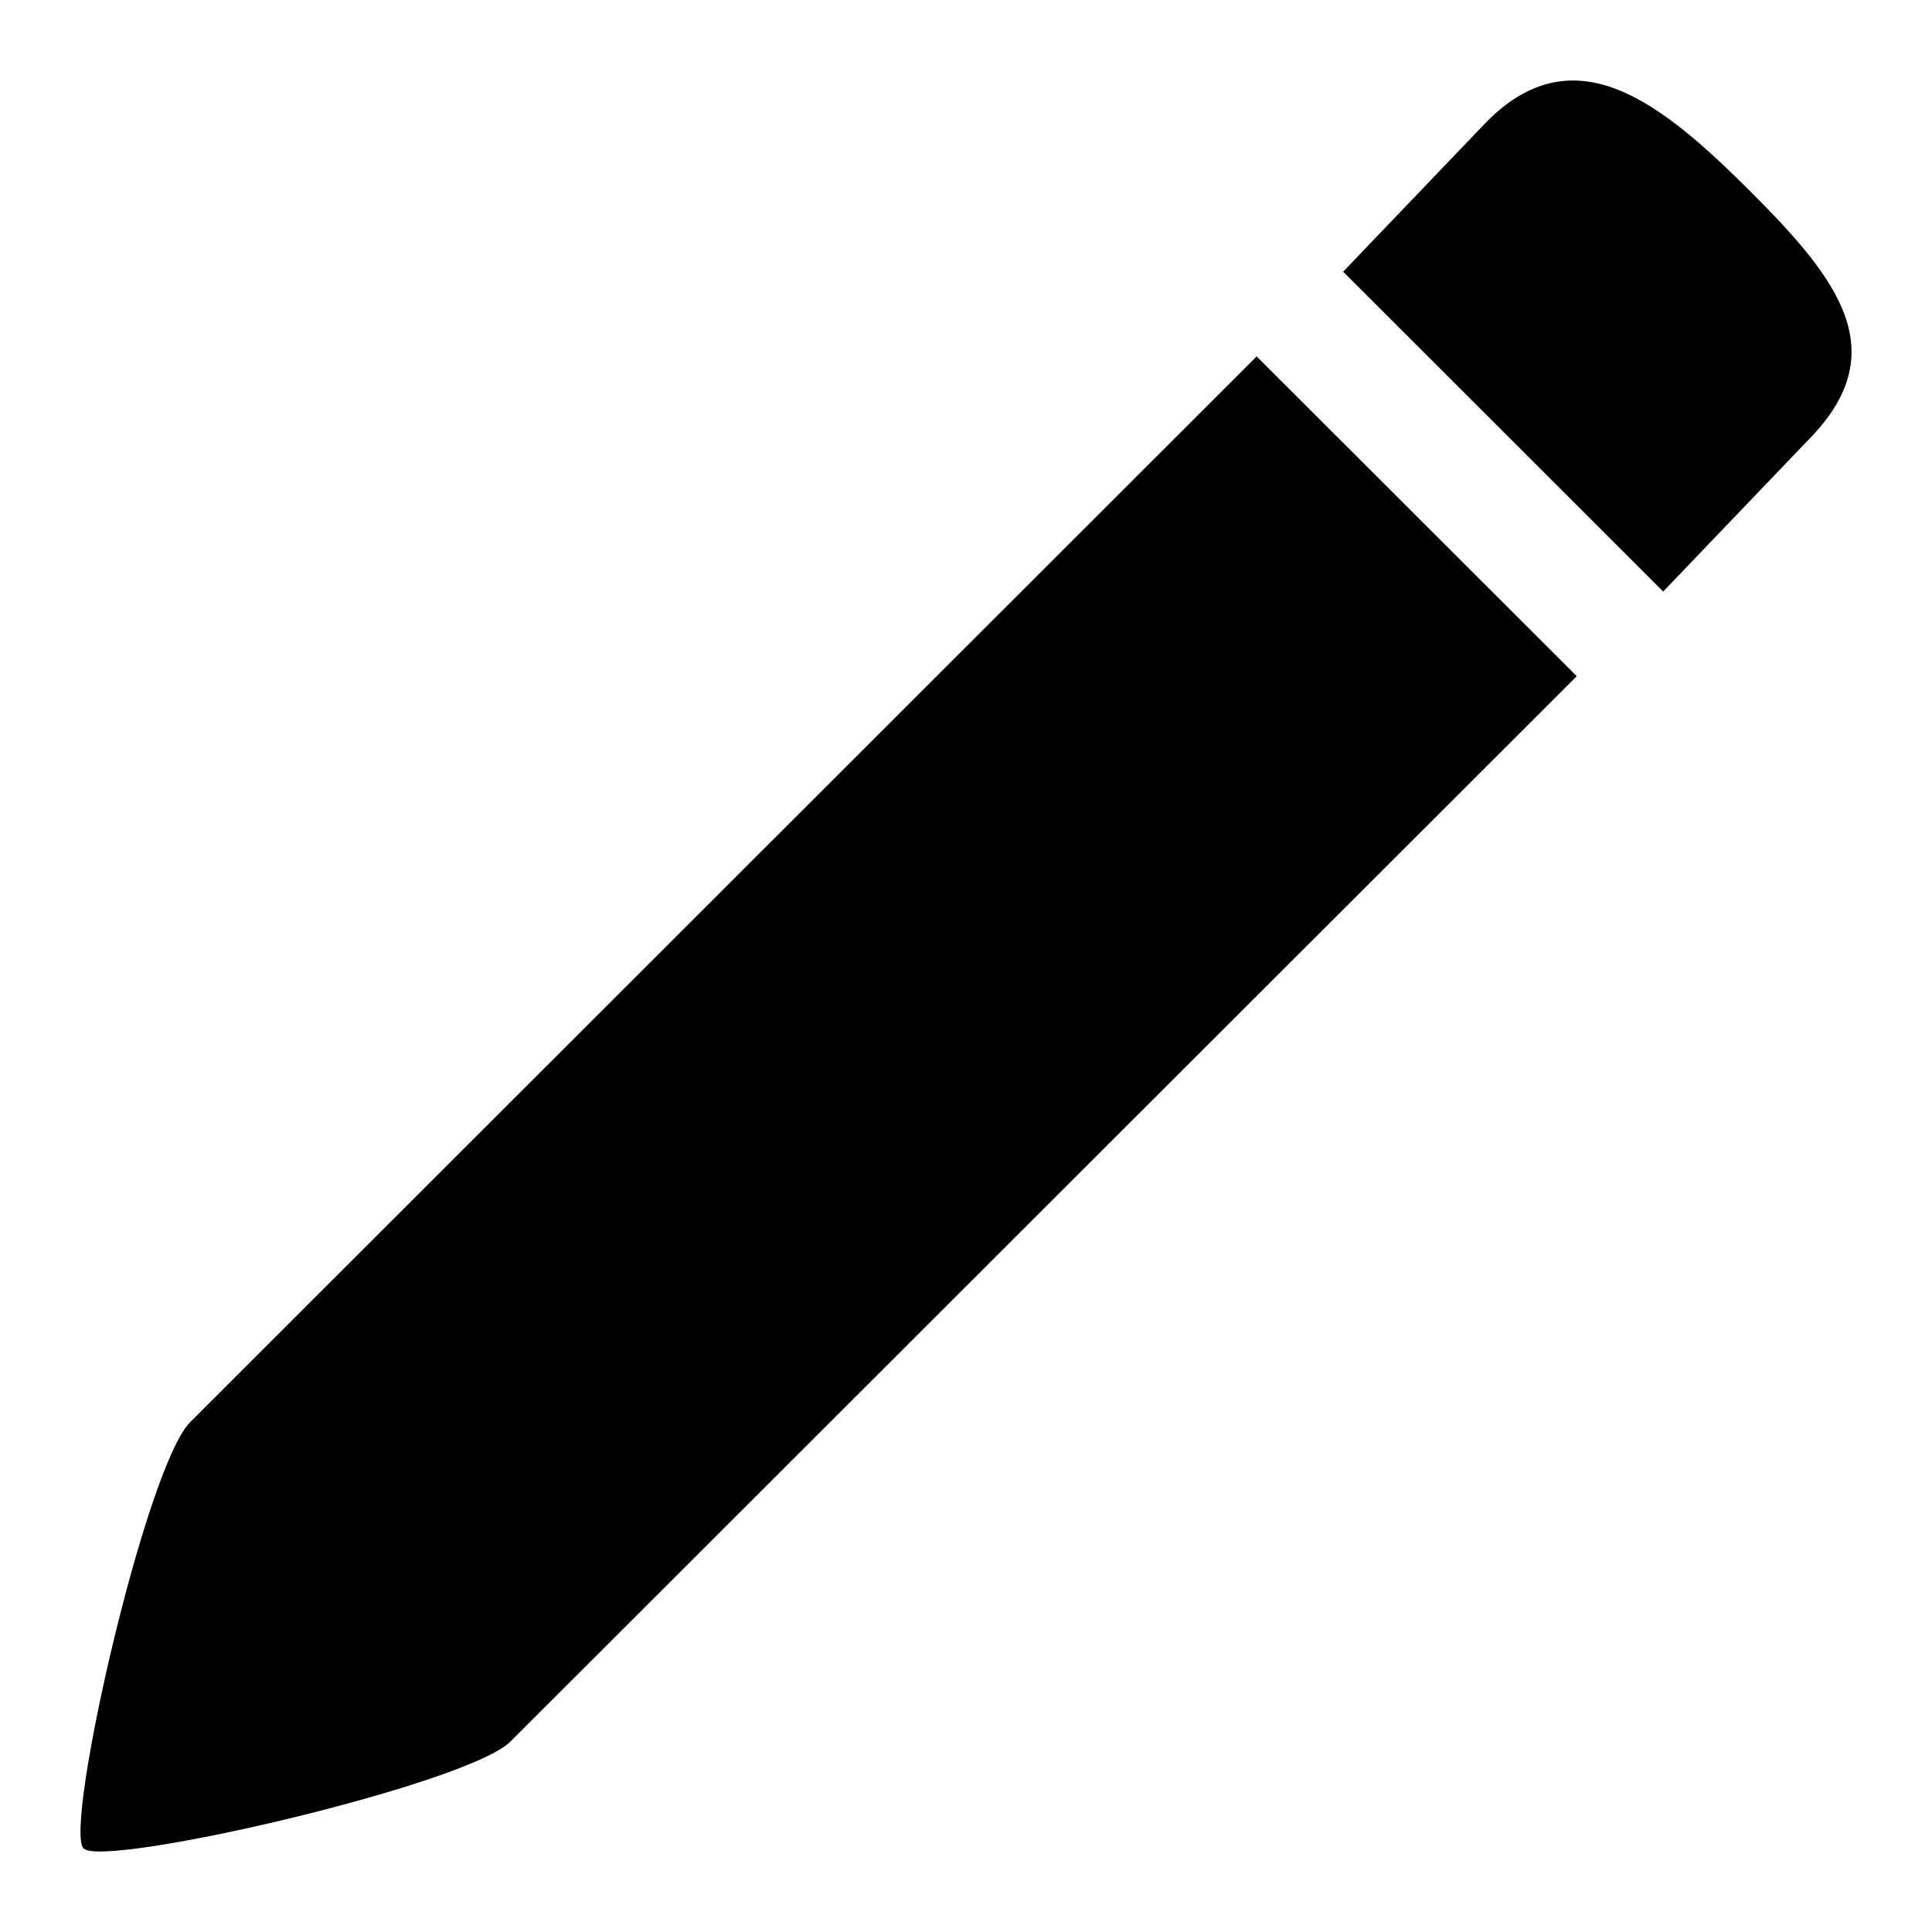 <svg xmlns="http://www.w3.org/2000/svg" viewBox="0 0 24 24" id="edit"><path d="M15.611 4.428 19.587 8.4 6.337 21.638c-.56.54-5.05 1.572-5.299 1.324-.248-.248.772-4.743 1.324-5.295l13.249-13.24Zm6.133-2.05c1.098 1.097 1.803 2.002.707 3.1l-1.79 1.87-3.976-3.973 1.79-1.87c1.097-1.096 2.17-.224 3.269.873Z"/></svg>